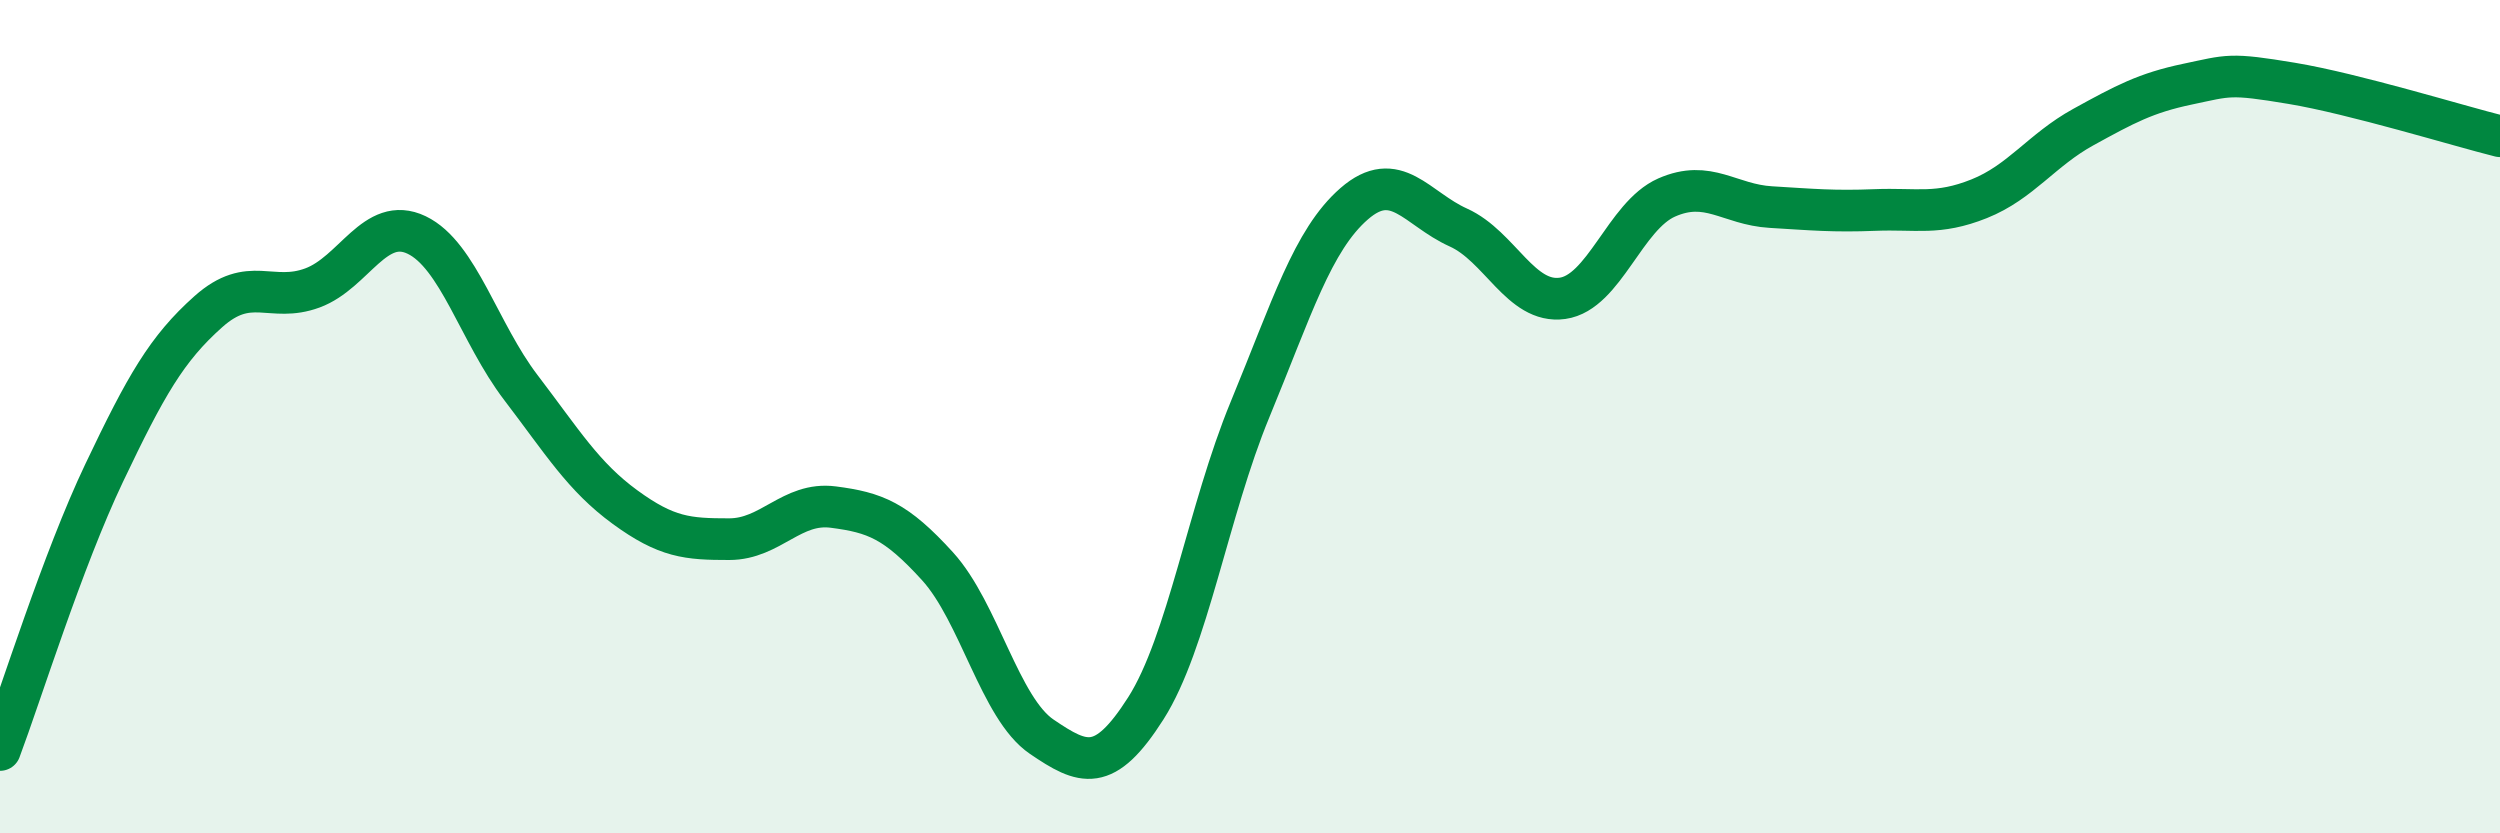 
    <svg width="60" height="20" viewBox="0 0 60 20" xmlns="http://www.w3.org/2000/svg">
      <path
        d="M 0,18 C 0.5,16.67 1.5,13.45 2.5,11.35 C 3.5,9.25 4,8.37 5,7.48 C 6,6.59 6.5,7.28 7.5,6.91 C 8.5,6.54 9,5.16 10,5.64 C 11,6.12 11.5,7.99 12.5,9.3 C 13.5,10.61 14,11.44 15,12.17 C 16,12.9 16.5,12.94 17.5,12.94 C 18.5,12.94 19,12.04 20,12.17 C 21,12.3 21.5,12.49 22.5,13.59 C 23.5,14.69 24,17 25,17.68 C 26,18.36 26.5,18.57 27.5,17 C 28.5,15.43 29,12.25 30,9.83 C 31,7.41 31.5,5.76 32.5,4.89 C 33.5,4.02 34,5.01 35,5.46 C 36,5.91 36.5,7.3 37.5,7.16 C 38.5,7.02 39,5.18 40,4.74 C 41,4.3 41.5,4.91 42.5,4.97 C 43.5,5.03 44,5.08 45,5.04 C 46,5 46.5,5.17 47.5,4.77 C 48.5,4.37 49,3.6 50,3.05 C 51,2.5 51.5,2.23 52.5,2.02 C 53.5,1.81 53.5,1.75 55,2 C 56.5,2.25 59,3.02 60,3.27L60 20L0 20Z"
        fill="#008740"
        opacity="0.1"
        stroke-linecap="round"
        stroke-linejoin="round"
      />
      <path
        d="M 0,18 C 0.5,16.67 1.5,13.45 2.5,11.35 C 3.5,9.25 4,8.37 5,7.48 C 6,6.59 6.5,7.28 7.5,6.91 C 8.5,6.54 9,5.16 10,5.64 C 11,6.12 11.5,7.99 12.5,9.3 C 13.5,10.61 14,11.44 15,12.17 C 16,12.9 16.5,12.94 17.5,12.94 C 18.5,12.94 19,12.04 20,12.17 C 21,12.3 21.5,12.49 22.5,13.59 C 23.5,14.69 24,17 25,17.68 C 26,18.36 26.5,18.57 27.5,17 C 28.5,15.43 29,12.25 30,9.83 C 31,7.41 31.5,5.76 32.5,4.89 C 33.5,4.02 34,5.01 35,5.46 C 36,5.91 36.5,7.3 37.5,7.16 C 38.5,7.02 39,5.18 40,4.74 C 41,4.3 41.5,4.91 42.5,4.97 C 43.5,5.03 44,5.08 45,5.04 C 46,5 46.5,5.17 47.5,4.77 C 48.5,4.37 49,3.6 50,3.05 C 51,2.5 51.5,2.23 52.5,2.02 C 53.5,1.81 53.5,1.75 55,2 C 56.5,2.25 59,3.02 60,3.27"
        stroke="#008740"
        stroke-width="1"
        fill="none"
        stroke-linecap="round"
        stroke-linejoin="round"
      />
    </svg>
  